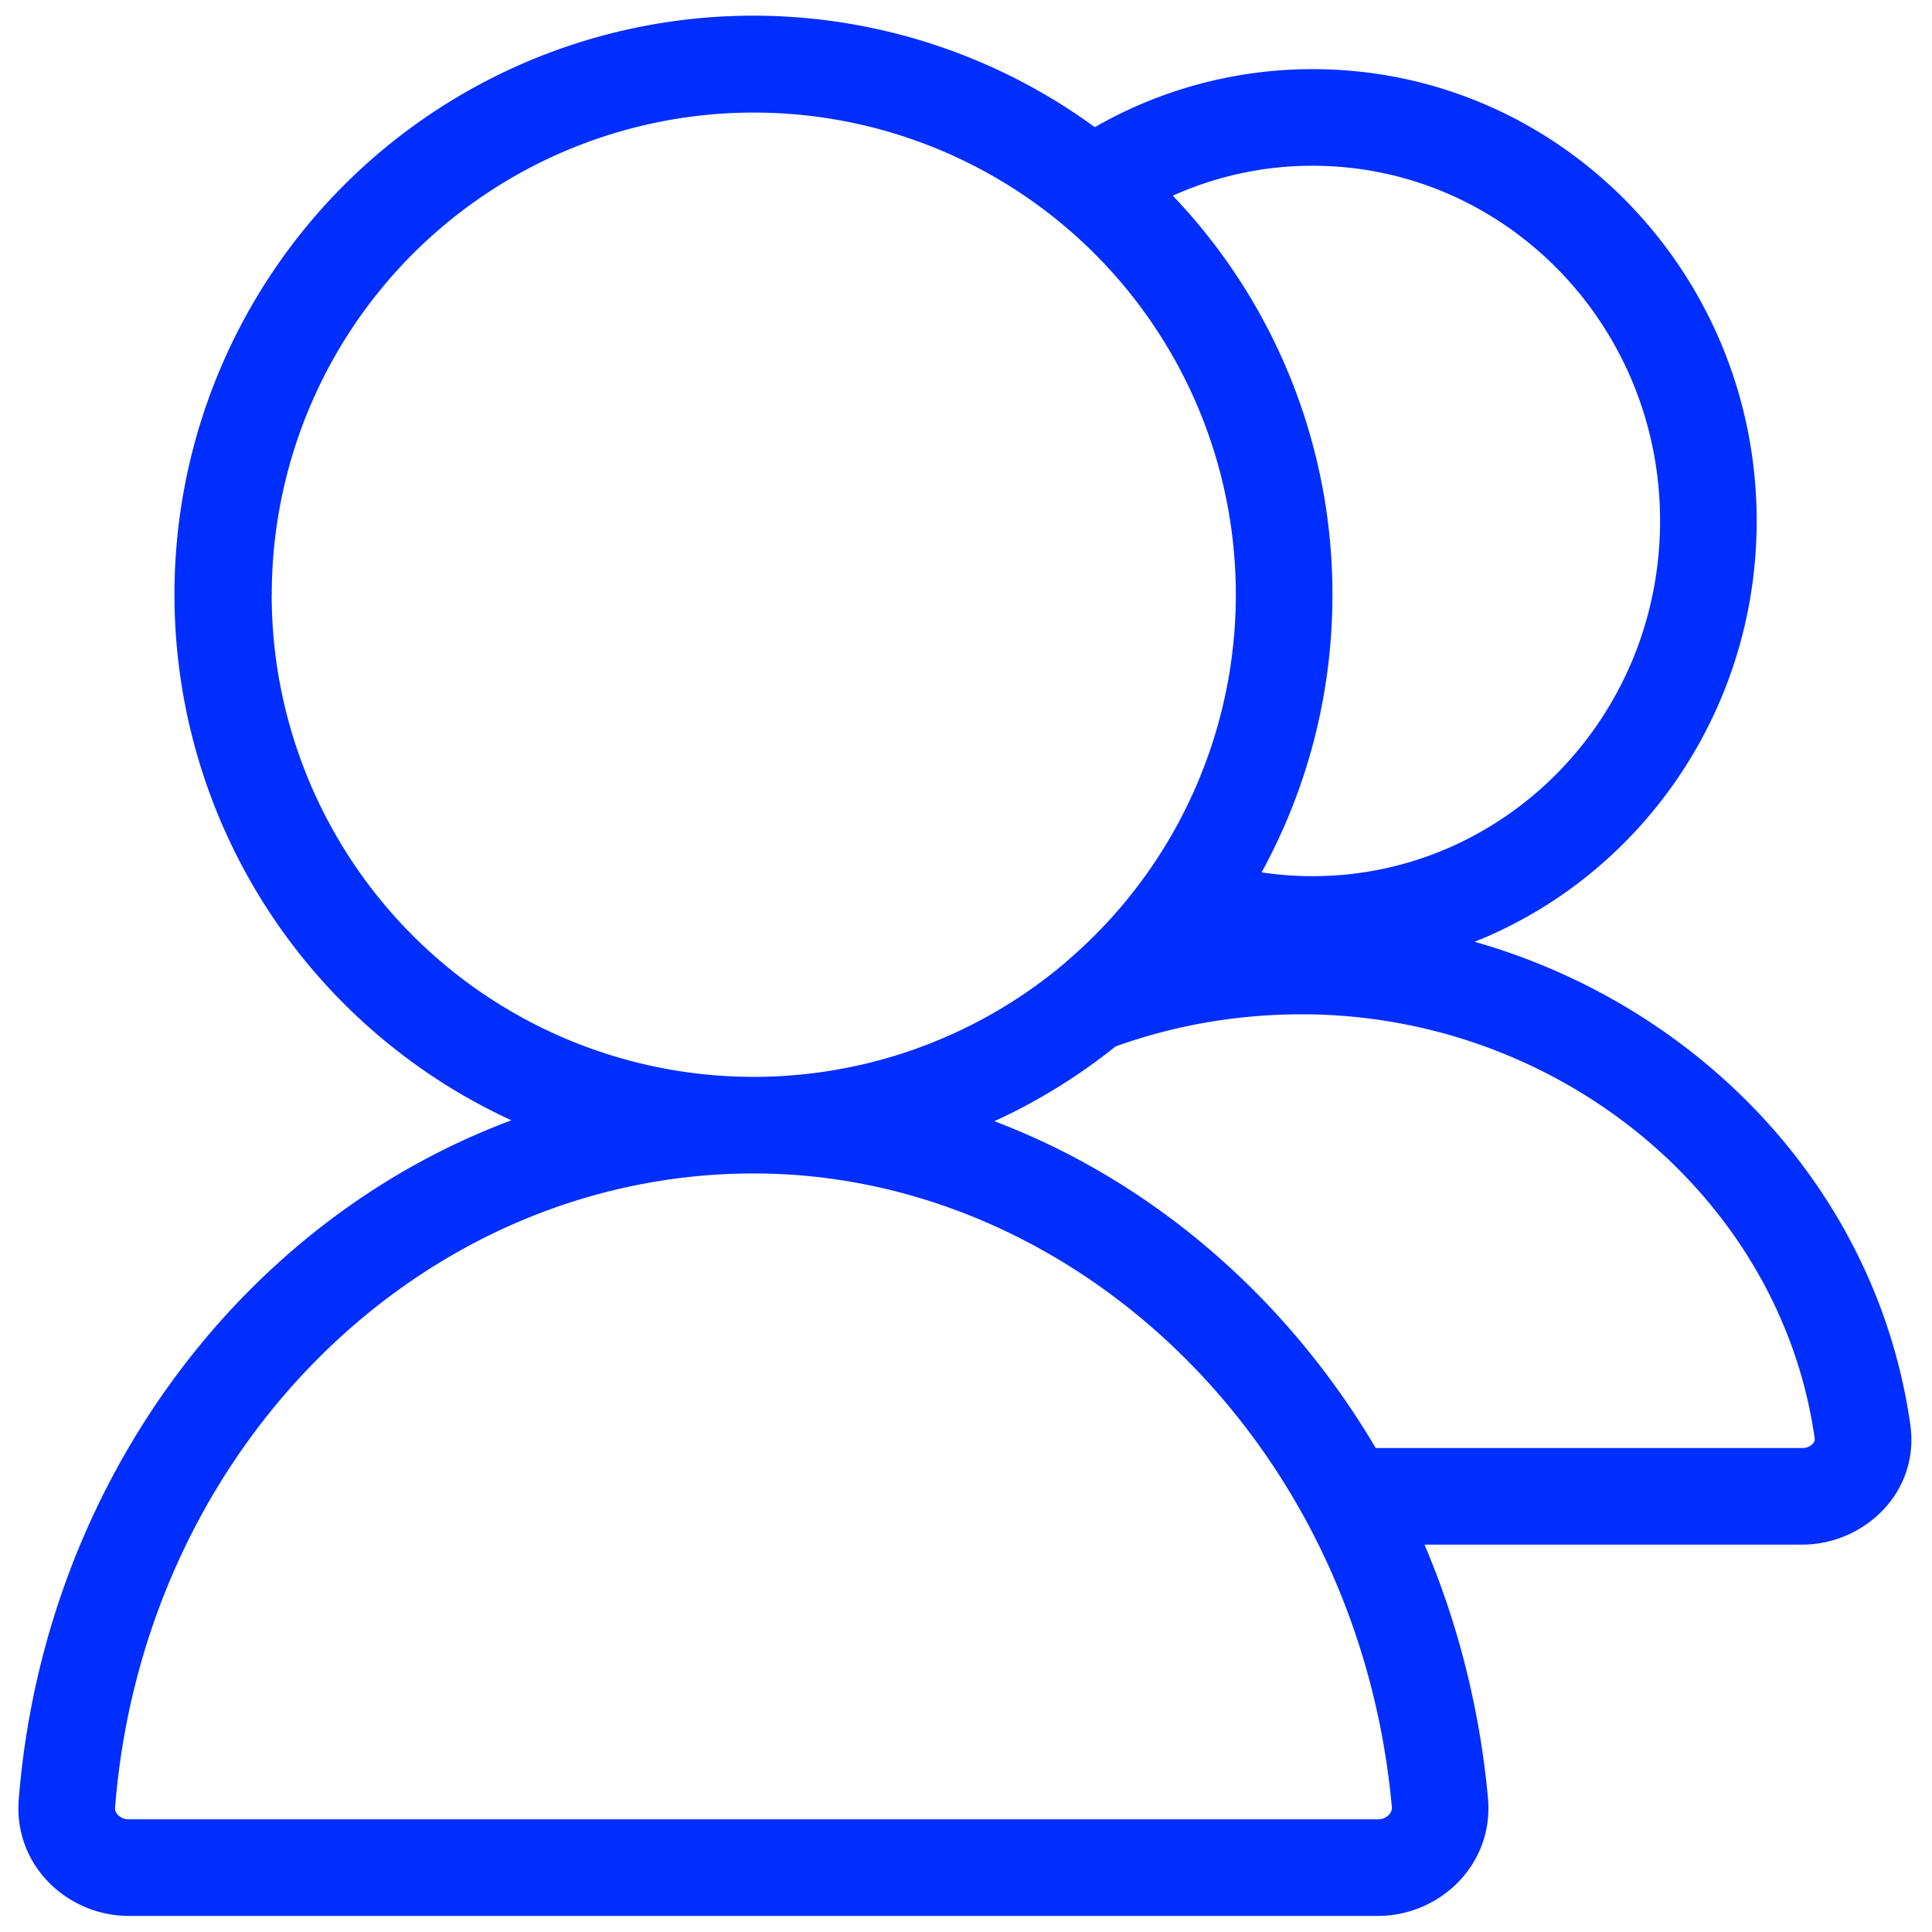<svg xmlns="http://www.w3.org/2000/svg" width="24" height="24" fill="none"><g clip-path="url(#a)"><path fill="#002EFF" fill-rule="evenodd" d="M17.696 19.188c.412.971.685 2.03.788 3.147.076.827-.599 1.465-1.366 1.465H1.599c-.76 0-1.432-.627-1.366-1.447.31-3.9 2.76-7.185 6.12-8.436A7.19 7.19 0 1 1 13.6 1.58a5.42 5.42 0 0 1 2.706-.721c3.058 0 5.516 2.524 5.516 5.612 0 2.371-1.448 4.409-3.504 5.228 2.774.789 4.994 3.064 5.412 5.995.122.855-.585 1.494-1.343 1.494h-4.691Zm-14.32-11.8a5.988 5.988 0 1 1 9.866 4.561v.002a5.988 5.988 0 0 1-9.867-4.562Zm10.48 5.613c-.459.367-.963.68-1.504.927 1.95.738 3.625 2.178 4.738 4.06h5.297a.179.179 0 0 0 .13-.051.082.082 0 0 0 .025-.074c-.429-3.01-3.2-5.263-6.37-5.263-.818 0-1.599.142-2.316.4Zm2.45-2.117c-.215 0-.427-.016-.634-.047.561-1.024.88-2.2.88-3.449a7.164 7.164 0 0 0-1.983-4.957 4.22 4.22 0 0 1 1.737-.372c2.373 0 4.316 1.964 4.316 4.412s-1.943 4.413-4.316 4.413ZM1.43 22.448c.355-4.448 3.807-7.871 7.935-7.871 3.943 0 7.507 3.31 7.925 7.868a.123.123 0 0 1-.037.1.185.185 0 0 1-.134.055H1.599a.185.185 0 0 1-.133-.053.121.121 0 0 1-.037-.099Z" clip-rule="evenodd"/></g><defs><clipPath id="a"><path fill="#fff" d="M0 0h24v24H0z"/></clipPath></defs></svg>
